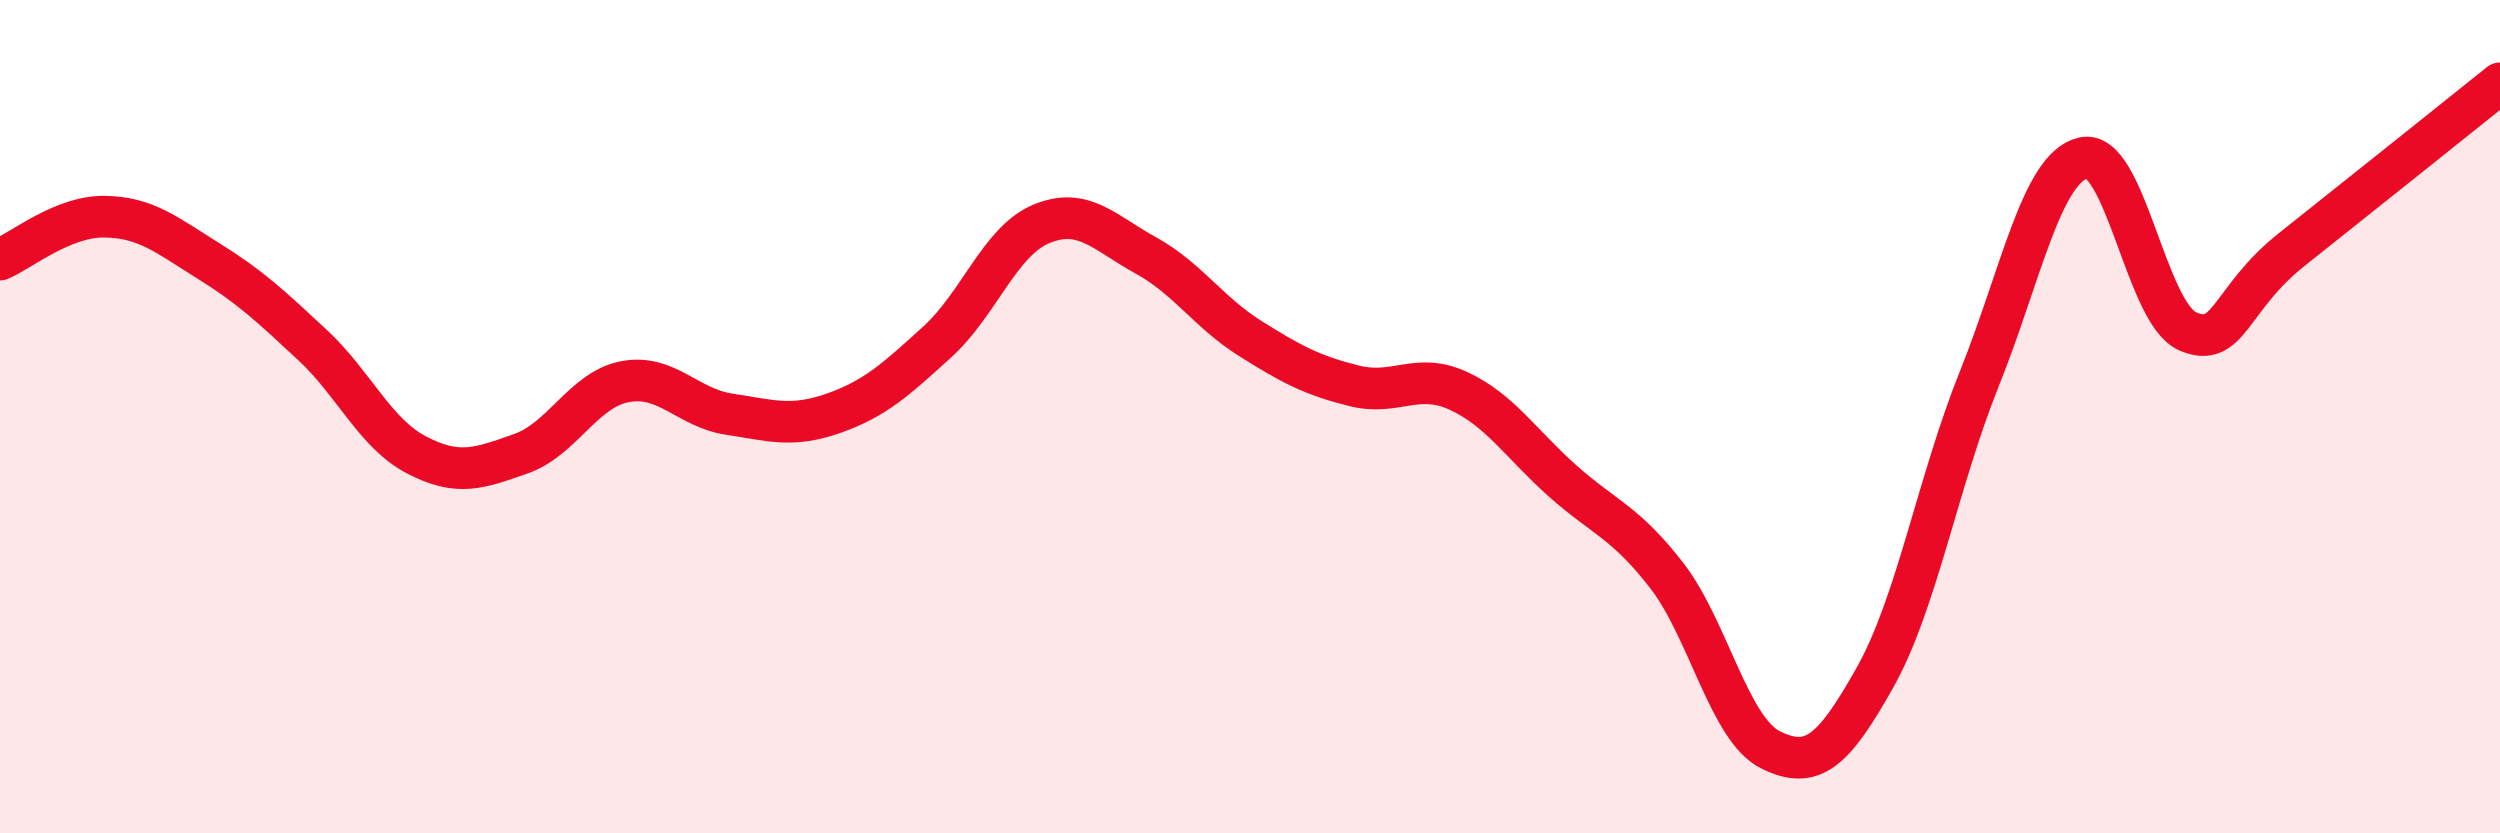 
    <svg width="60" height="20" viewBox="0 0 60 20" xmlns="http://www.w3.org/2000/svg">
      <path
        d="M 0,6.23 C 0.5,6.02 1.5,5.19 2.5,5.2 C 3.5,5.21 4,5.64 5,6.26 C 6,6.88 6.5,7.35 7.5,8.28 C 8.5,9.21 9,10.4 10,10.92 C 11,11.44 11.5,11.24 12.5,10.89 C 13.5,10.54 14,9.35 15,9.16 C 16,8.97 16.5,9.79 17.5,9.94 C 18.5,10.09 19,10.27 20,9.92 C 21,9.57 21.5,9.11 22.5,8.2 C 23.5,7.29 24,5.78 25,5.37 C 26,4.96 26.5,5.58 27.5,6.13 C 28.5,6.68 29,7.49 30,8.12 C 31,8.75 31.5,9.01 32.5,9.26 C 33.5,9.51 34,8.92 35,9.38 C 36,9.84 36.5,10.65 37.5,11.54 C 38.5,12.43 39,12.52 40,13.81 C 41,15.1 41.5,17.51 42.5,18 C 43.5,18.49 44,18.04 45,16.26 C 46,14.48 46.5,11.59 47.5,9.1 C 48.5,6.61 49,4.02 50,3.79 C 51,3.56 51.5,7.51 52.5,7.95 C 53.5,8.39 53.5,7.18 55,5.99 C 56.5,4.8 59,2.8 60,2L60 20L0 20Z"
        fill="#EB0A25"
        opacity="0.1"
        stroke-linecap="round"
        stroke-linejoin="round"
      />
      <path
        d="M 0,6.23 C 0.5,6.02 1.5,5.19 2.5,5.2 C 3.5,5.21 4,5.64 5,6.26 C 6,6.88 6.5,7.35 7.5,8.28 C 8.5,9.21 9,10.4 10,10.92 C 11,11.44 11.5,11.24 12.5,10.89 C 13.5,10.54 14,9.35 15,9.16 C 16,8.97 16.5,9.79 17.5,9.94 C 18.5,10.09 19,10.27 20,9.92 C 21,9.57 21.5,9.11 22.5,8.2 C 23.5,7.29 24,5.78 25,5.37 C 26,4.96 26.5,5.58 27.5,6.13 C 28.5,6.68 29,7.49 30,8.12 C 31,8.75 31.5,9.01 32.5,9.26 C 33.5,9.51 34,8.92 35,9.38 C 36,9.84 36.5,10.65 37.5,11.54 C 38.5,12.43 39,12.52 40,13.81 C 41,15.1 41.5,17.51 42.5,18 C 43.5,18.49 44,18.04 45,16.26 C 46,14.48 46.5,11.59 47.5,9.1 C 48.5,6.61 49,4.02 50,3.79 C 51,3.56 51.5,7.51 52.5,7.95 C 53.5,8.39 53.5,7.18 55,5.99 C 56.5,4.8 59,2.8 60,2"
        stroke="#EB0A25"
        stroke-width="1"
        fill="none"
        stroke-linecap="round"
        stroke-linejoin="round"
      />
    </svg>
  